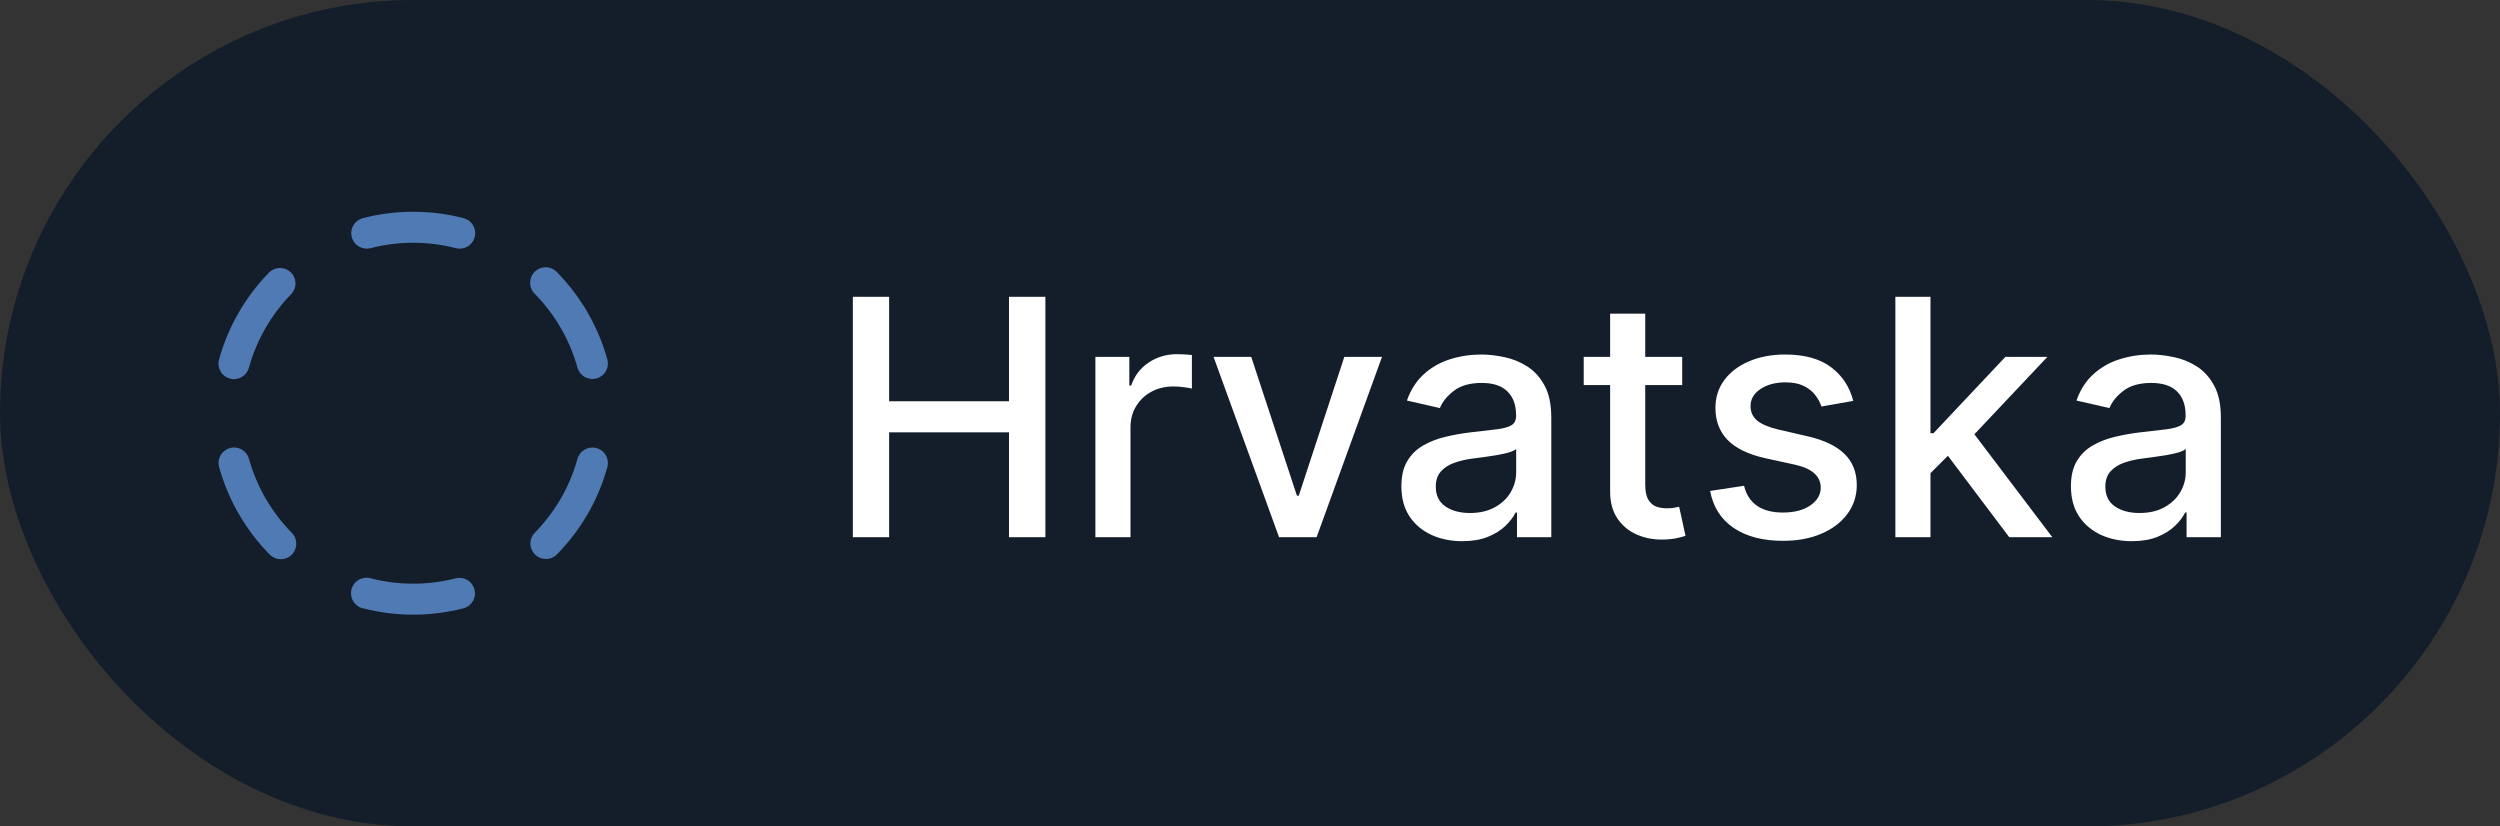 <svg xmlns="http://www.w3.org/2000/svg" width="121" height="40" viewBox="0 0 121 40" fill="none"><rect x="0" y="0" width="121" height="40" fill="#333333" stroke="none"/><rect width="121" height="40" rx="20" fill="#131E2A"></rect><path d="M17.024 11.469C16.975 11.277 17.004 11.073 17.105 10.902C17.206 10.732 17.37 10.608 17.562 10.558C19.161 10.146 20.838 10.146 22.437 10.558C22.614 10.604 22.769 10.712 22.871 10.863C22.974 11.014 23.018 11.198 22.995 11.379C22.972 11.561 22.884 11.727 22.746 11.848C22.609 11.969 22.432 12.035 22.25 12.035C22.186 12.034 22.123 12.026 22.062 12.011C20.709 11.662 19.29 11.662 17.937 12.011C17.841 12.035 17.742 12.04 17.644 12.026C17.547 12.012 17.453 11.979 17.368 11.929C17.283 11.879 17.209 11.812 17.15 11.733C17.091 11.654 17.048 11.564 17.024 11.469ZM13.042 13.169C11.886 14.347 11.047 15.798 10.605 17.388C10.577 17.483 10.568 17.584 10.579 17.683C10.59 17.782 10.62 17.877 10.669 17.964C10.717 18.052 10.782 18.128 10.861 18.19C10.939 18.251 11.028 18.297 11.124 18.323C11.22 18.35 11.321 18.357 11.42 18.344C11.518 18.331 11.614 18.299 11.7 18.249C11.786 18.199 11.861 18.133 11.922 18.054C11.982 17.974 12.026 17.884 12.05 17.787C12.424 16.442 13.134 15.213 14.113 14.217C14.241 14.073 14.309 13.886 14.302 13.693C14.295 13.501 14.215 13.318 14.077 13.183C13.939 13.048 13.755 12.972 13.562 12.969C13.37 12.966 13.184 13.038 13.042 13.169ZM12.05 22.208C12.024 22.113 11.979 22.024 11.919 21.946C11.858 21.869 11.783 21.804 11.697 21.755C11.611 21.707 11.517 21.676 11.419 21.664C11.321 21.652 11.222 21.659 11.127 21.686C11.032 21.712 10.943 21.757 10.866 21.817C10.788 21.878 10.723 21.953 10.675 22.039C10.626 22.125 10.595 22.219 10.583 22.317C10.571 22.415 10.579 22.514 10.605 22.609C11.047 24.199 11.886 25.65 13.042 26.828C13.111 26.901 13.193 26.959 13.284 27C13.376 27.041 13.474 27.063 13.574 27.065C13.674 27.067 13.774 27.049 13.867 27.012C13.96 26.975 14.044 26.92 14.115 26.85C14.187 26.78 14.243 26.696 14.282 26.604C14.32 26.512 14.34 26.413 14.34 26.313C14.339 26.213 14.319 26.114 14.28 26.022C14.241 25.93 14.184 25.846 14.112 25.777C13.134 24.78 12.425 23.552 12.05 22.208ZM22.062 27.989C20.709 28.338 19.29 28.338 17.937 27.989C17.841 27.963 17.741 27.956 17.642 27.969C17.544 27.981 17.449 28.014 17.363 28.064C17.276 28.113 17.201 28.18 17.141 28.259C17.081 28.338 17.037 28.429 17.012 28.525C16.987 28.621 16.982 28.721 16.996 28.82C17.01 28.918 17.044 29.013 17.095 29.098C17.146 29.184 17.214 29.258 17.294 29.317C17.374 29.376 17.465 29.418 17.562 29.441C19.161 29.854 20.838 29.854 22.437 29.441C22.627 29.389 22.789 29.265 22.887 29.094C22.986 28.924 23.014 28.721 22.965 28.531C22.915 28.34 22.793 28.176 22.624 28.075C22.455 27.974 22.253 27.943 22.062 27.989ZM28.873 21.687C28.778 21.661 28.679 21.654 28.581 21.666C28.483 21.677 28.389 21.709 28.303 21.757C28.217 21.806 28.142 21.87 28.081 21.948C28.021 22.026 27.976 22.115 27.95 22.209C27.576 23.555 26.866 24.784 25.887 25.78C25.818 25.851 25.764 25.934 25.727 26.025C25.69 26.117 25.671 26.214 25.672 26.313C25.673 26.411 25.694 26.509 25.732 26.599C25.771 26.69 25.827 26.772 25.897 26.841C25.967 26.91 26.05 26.965 26.142 27.002C26.233 27.038 26.331 27.057 26.429 27.056C26.528 27.055 26.625 27.035 26.716 26.996C26.806 26.958 26.889 26.902 26.958 26.831C28.114 25.654 28.953 24.203 29.395 22.613C29.422 22.518 29.429 22.418 29.418 22.32C29.406 22.222 29.375 22.128 29.326 22.042C29.278 21.956 29.213 21.88 29.135 21.819C29.057 21.759 28.968 21.714 28.873 21.687ZM27.949 17.793C27.975 17.888 28.02 17.977 28.08 18.054C28.141 18.132 28.216 18.197 28.302 18.245C28.388 18.294 28.482 18.325 28.58 18.337C28.678 18.349 28.777 18.341 28.872 18.315C28.967 18.289 29.056 18.244 29.133 18.183C29.211 18.123 29.276 18.047 29.324 17.962C29.373 17.876 29.404 17.781 29.416 17.684C29.428 17.586 29.421 17.487 29.394 17.392C28.952 15.802 28.113 14.35 26.957 13.173C26.888 13.1 26.806 13.041 26.715 13.001C26.623 12.96 26.525 12.938 26.425 12.936C26.325 12.934 26.226 12.952 26.133 12.989C26.04 13.025 25.955 13.081 25.884 13.151C25.812 13.221 25.756 13.304 25.717 13.397C25.679 13.489 25.659 13.588 25.659 13.688C25.66 13.788 25.68 13.887 25.719 13.979C25.758 14.071 25.815 14.154 25.887 14.224C26.864 15.22 27.574 16.448 27.949 17.792V17.793Z" fill="#4F7AB3"></path><path d="M41.278 26V14.364H43.034V19.421H48.835V14.364H50.597V26H48.835V20.926H43.034V26H41.278ZM53.017 26V17.273H54.659V18.659H54.75C54.909 18.189 55.189 17.82 55.591 17.551C55.996 17.278 56.455 17.142 56.966 17.142C57.072 17.142 57.197 17.146 57.341 17.153C57.489 17.161 57.604 17.171 57.688 17.182V18.807C57.619 18.788 57.498 18.767 57.324 18.744C57.15 18.718 56.975 18.704 56.801 18.704C56.4 18.704 56.042 18.79 55.727 18.96C55.417 19.127 55.17 19.36 54.989 19.659C54.807 19.954 54.716 20.292 54.716 20.671V26H53.017ZM66.889 17.273L63.724 26H61.906L58.736 17.273H60.56L62.77 23.989H62.861L65.065 17.273H66.889ZM70.776 26.193C70.222 26.193 69.722 26.091 69.276 25.886C68.829 25.678 68.474 25.377 68.213 24.983C67.956 24.589 67.827 24.106 67.827 23.534C67.827 23.042 67.921 22.636 68.111 22.318C68.3 22 68.556 21.748 68.878 21.562C69.2 21.377 69.56 21.237 69.957 21.142C70.355 21.047 70.76 20.975 71.173 20.926C71.696 20.866 72.12 20.816 72.446 20.778C72.772 20.737 73.008 20.671 73.156 20.579C73.304 20.489 73.378 20.341 73.378 20.136V20.097C73.378 19.6 73.238 19.216 72.957 18.943C72.681 18.671 72.268 18.534 71.719 18.534C71.147 18.534 70.696 18.661 70.367 18.915C70.041 19.165 69.815 19.443 69.69 19.75L68.094 19.386C68.283 18.856 68.56 18.428 68.923 18.102C69.291 17.773 69.713 17.534 70.19 17.386C70.668 17.235 71.169 17.159 71.696 17.159C72.044 17.159 72.414 17.201 72.804 17.284C73.198 17.364 73.565 17.511 73.906 17.727C74.251 17.943 74.533 18.252 74.753 18.653C74.972 19.051 75.082 19.568 75.082 20.204V26H73.423V24.807H73.355C73.245 25.026 73.081 25.242 72.861 25.454C72.641 25.667 72.359 25.843 72.014 25.983C71.669 26.123 71.257 26.193 70.776 26.193ZM71.145 24.829C71.615 24.829 72.016 24.737 72.349 24.551C72.687 24.366 72.942 24.123 73.117 23.824C73.294 23.521 73.383 23.197 73.383 22.852V21.727C73.323 21.788 73.206 21.845 73.031 21.898C72.861 21.947 72.666 21.991 72.446 22.028C72.226 22.062 72.012 22.095 71.804 22.125C71.596 22.151 71.421 22.174 71.281 22.193C70.952 22.235 70.651 22.305 70.378 22.403C70.109 22.502 69.893 22.644 69.73 22.829C69.571 23.011 69.492 23.254 69.492 23.557C69.492 23.977 69.647 24.296 69.957 24.511C70.268 24.724 70.664 24.829 71.145 24.829ZM81.419 17.273V18.636H76.652V17.273H81.419ZM77.93 15.182H79.629V23.438C79.629 23.767 79.678 24.015 79.777 24.182C79.876 24.345 80.002 24.456 80.158 24.517C80.317 24.574 80.489 24.602 80.675 24.602C80.811 24.602 80.93 24.593 81.033 24.574C81.135 24.555 81.215 24.54 81.271 24.528L81.578 25.932C81.48 25.97 81.34 26.008 81.158 26.046C80.976 26.087 80.749 26.11 80.476 26.114C80.029 26.121 79.612 26.042 79.226 25.875C78.84 25.708 78.527 25.451 78.288 25.102C78.05 24.754 77.93 24.316 77.93 23.79V15.182ZM89.697 19.403L88.158 19.676C88.093 19.479 87.991 19.292 87.851 19.114C87.715 18.936 87.529 18.79 87.294 18.676C87.059 18.562 86.766 18.506 86.413 18.506C85.932 18.506 85.531 18.614 85.209 18.829C84.887 19.042 84.726 19.316 84.726 19.653C84.726 19.945 84.834 20.18 85.05 20.358C85.266 20.536 85.614 20.682 86.095 20.796L87.481 21.114C88.285 21.299 88.883 21.585 89.277 21.972C89.671 22.358 89.868 22.86 89.868 23.477C89.868 24 89.716 24.466 89.413 24.875C89.114 25.28 88.695 25.599 88.158 25.829C87.624 26.061 87.004 26.176 86.3 26.176C85.322 26.176 84.525 25.968 83.908 25.551C83.29 25.131 82.912 24.534 82.771 23.761L84.413 23.511C84.516 23.939 84.726 24.263 85.044 24.483C85.362 24.699 85.777 24.807 86.288 24.807C86.845 24.807 87.29 24.691 87.624 24.46C87.957 24.225 88.124 23.939 88.124 23.602C88.124 23.329 88.021 23.1 87.817 22.915C87.616 22.729 87.307 22.589 86.891 22.494L85.413 22.171C84.599 21.985 83.997 21.689 83.606 21.284C83.22 20.879 83.027 20.366 83.027 19.744C83.027 19.229 83.171 18.778 83.459 18.392C83.747 18.006 84.144 17.704 84.652 17.489C85.16 17.269 85.741 17.159 86.396 17.159C87.34 17.159 88.082 17.364 88.624 17.773C89.165 18.178 89.523 18.722 89.697 19.403ZM93.298 23.04L93.287 20.966H93.582L97.06 17.273H99.094L95.128 21.477H94.861L93.298 23.04ZM91.736 26V14.364H93.435V26H91.736ZM97.247 26L94.122 21.852L95.293 20.665L99.332 26H97.247ZM103.182 26.193C102.629 26.193 102.129 26.091 101.682 25.886C101.235 25.678 100.881 25.377 100.619 24.983C100.362 24.589 100.233 24.106 100.233 23.534C100.233 23.042 100.328 22.636 100.517 22.318C100.706 22 100.962 21.748 101.284 21.562C101.606 21.377 101.966 21.237 102.364 21.142C102.761 21.047 103.167 20.975 103.58 20.926C104.102 20.866 104.527 20.816 104.852 20.778C105.178 20.737 105.415 20.671 105.562 20.579C105.71 20.489 105.784 20.341 105.784 20.136V20.097C105.784 19.6 105.644 19.216 105.364 18.943C105.087 18.671 104.674 18.534 104.125 18.534C103.553 18.534 103.102 18.661 102.773 18.915C102.447 19.165 102.222 19.443 102.097 19.75L100.5 19.386C100.689 18.856 100.966 18.428 101.33 18.102C101.697 17.773 102.119 17.534 102.597 17.386C103.074 17.235 103.576 17.159 104.102 17.159C104.451 17.159 104.82 17.201 105.21 17.284C105.604 17.364 105.972 17.511 106.312 17.727C106.657 17.943 106.939 18.252 107.159 18.653C107.379 19.051 107.489 19.568 107.489 20.204V26H105.83V24.807H105.761C105.652 25.026 105.487 25.242 105.267 25.454C105.047 25.667 104.765 25.843 104.42 25.983C104.076 26.123 103.663 26.193 103.182 26.193ZM103.551 24.829C104.021 24.829 104.422 24.737 104.756 24.551C105.093 24.366 105.348 24.123 105.523 23.824C105.701 23.521 105.79 23.197 105.79 22.852V21.727C105.729 21.788 105.612 21.845 105.438 21.898C105.267 21.947 105.072 21.991 104.852 22.028C104.633 22.062 104.419 22.095 104.21 22.125C104.002 22.151 103.828 22.174 103.688 22.193C103.358 22.235 103.057 22.305 102.784 22.403C102.515 22.502 102.299 22.644 102.136 22.829C101.977 23.011 101.898 23.254 101.898 23.557C101.898 23.977 102.053 24.296 102.364 24.511C102.674 24.724 103.07 24.829 103.551 24.829Z" fill="white"></path></svg>